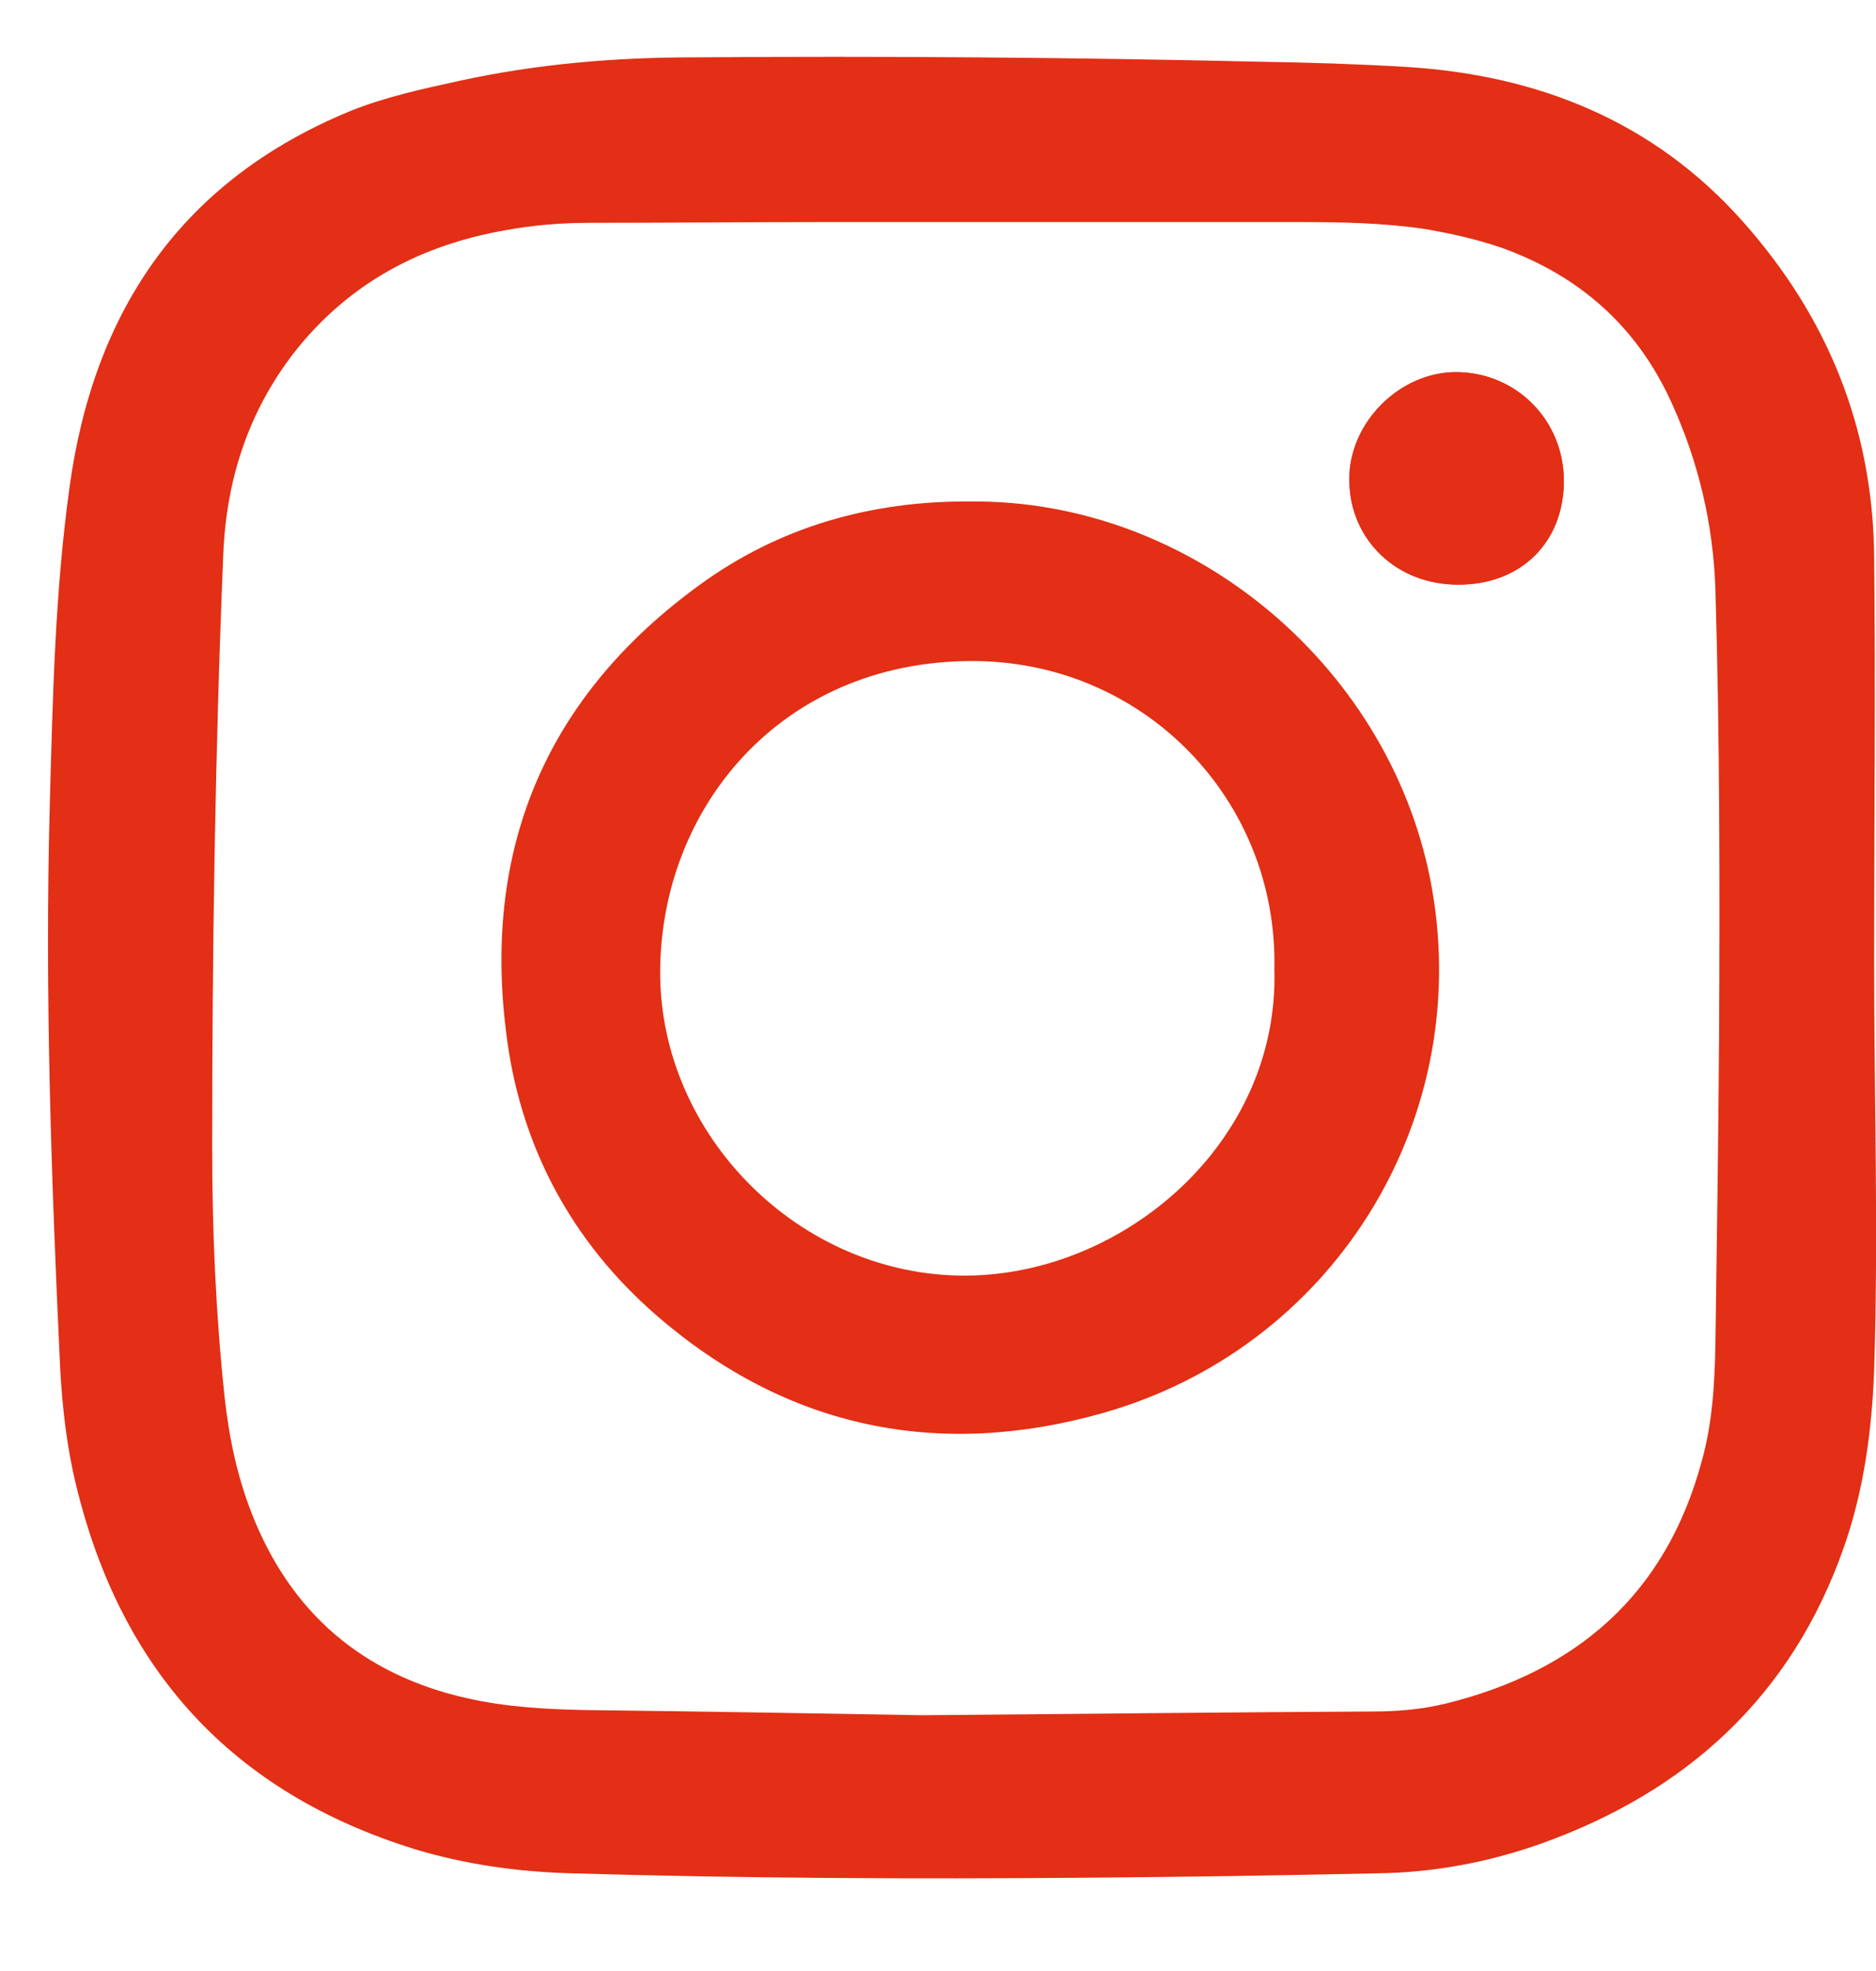 <svg width="20" height="21" viewBox="0 0 20 21" fill="none" xmlns="http://www.w3.org/2000/svg">
<path d="M19.98 10.238C19.98 11.695 20.027 13.144 19.98 14.601C19.956 15.243 19.87 15.878 19.659 16.481C19.103 18.071 17.983 19.089 16.424 19.645C15.868 19.841 15.288 19.951 14.693 19.959C13.651 19.982 12.617 19.998 11.575 20.006C9.742 20.021 7.917 20.013 6.084 19.959C5.52 19.943 4.957 19.865 4.416 19.7C2.474 19.097 1.291 17.797 0.813 15.831C0.711 15.416 0.664 14.993 0.641 14.57C0.547 12.564 0.476 10.567 0.531 8.562C0.562 7.434 0.586 6.306 0.742 5.186C1.001 3.306 1.941 1.92 3.735 1.183C4.103 1.034 4.502 0.948 4.894 0.862C5.716 0.682 6.554 0.611 7.393 0.611C9.413 0.596 11.426 0.611 13.447 0.658C13.964 0.666 14.473 0.682 14.99 0.713C16.4 0.799 17.63 1.293 18.578 2.358C19.479 3.369 19.964 4.551 19.98 5.914C19.996 7.356 19.98 8.797 19.98 10.238ZM9.836 18.275C11.677 18.259 13.158 18.243 14.638 18.235C14.904 18.235 15.163 18.212 15.421 18.149C16.808 17.805 17.755 16.99 18.139 15.58C18.257 15.165 18.28 14.742 18.288 14.319C18.304 13.23 18.319 12.141 18.327 11.053C18.335 9.463 18.335 7.873 18.288 6.282C18.265 5.585 18.108 4.92 17.818 4.285C17.45 3.478 16.839 2.938 16.009 2.64C15.735 2.546 15.453 2.484 15.171 2.437C14.732 2.374 14.293 2.366 13.855 2.366C12.163 2.366 10.471 2.366 8.779 2.366C7.949 2.366 7.126 2.374 6.296 2.374C5.99 2.374 5.693 2.397 5.395 2.452C4.487 2.609 3.719 3.016 3.139 3.752C2.646 4.387 2.411 5.115 2.38 5.914C2.293 8.021 2.262 10.121 2.262 12.228C2.262 13.12 2.301 14.006 2.395 14.891C2.442 15.314 2.528 15.729 2.685 16.128C3.1 17.186 3.868 17.844 4.98 18.094C5.395 18.188 5.826 18.212 6.249 18.22C7.573 18.235 8.881 18.259 9.836 18.275Z" fill="#E22F15"/>
<path d="M16.672 5.124C16.672 4.482 16.171 3.973 15.536 3.965C14.925 3.957 14.377 4.505 14.385 5.116C14.393 5.759 14.894 6.236 15.552 6.229C16.21 6.229 16.672 5.782 16.672 5.124Z" fill="#E22F15"/>
<path d="M10.344 5.343C12.733 5.32 14.871 7.145 15.271 9.495C15.694 11.97 14.197 14.367 11.754 15.056C10.007 15.55 8.393 15.22 7.007 14.022C6.083 13.223 5.534 12.189 5.393 10.975C5.15 9.001 5.848 7.403 7.453 6.236C8.299 5.617 9.278 5.335 10.344 5.343ZM13.586 10.325C13.626 8.523 12.192 7.035 10.351 7.043C8.315 7.051 7.046 8.617 7.038 10.348C7.03 12.095 8.526 13.599 10.297 13.591C11.981 13.583 13.641 12.174 13.586 10.325Z" fill="#E22F15"/>
<path d="M16.672 5.124C16.672 5.774 16.218 6.229 15.552 6.229C14.894 6.229 14.385 5.751 14.385 5.116C14.377 4.505 14.925 3.957 15.536 3.965C16.171 3.973 16.672 4.482 16.672 5.124Z" fill="#E22F15"/>
</svg>
